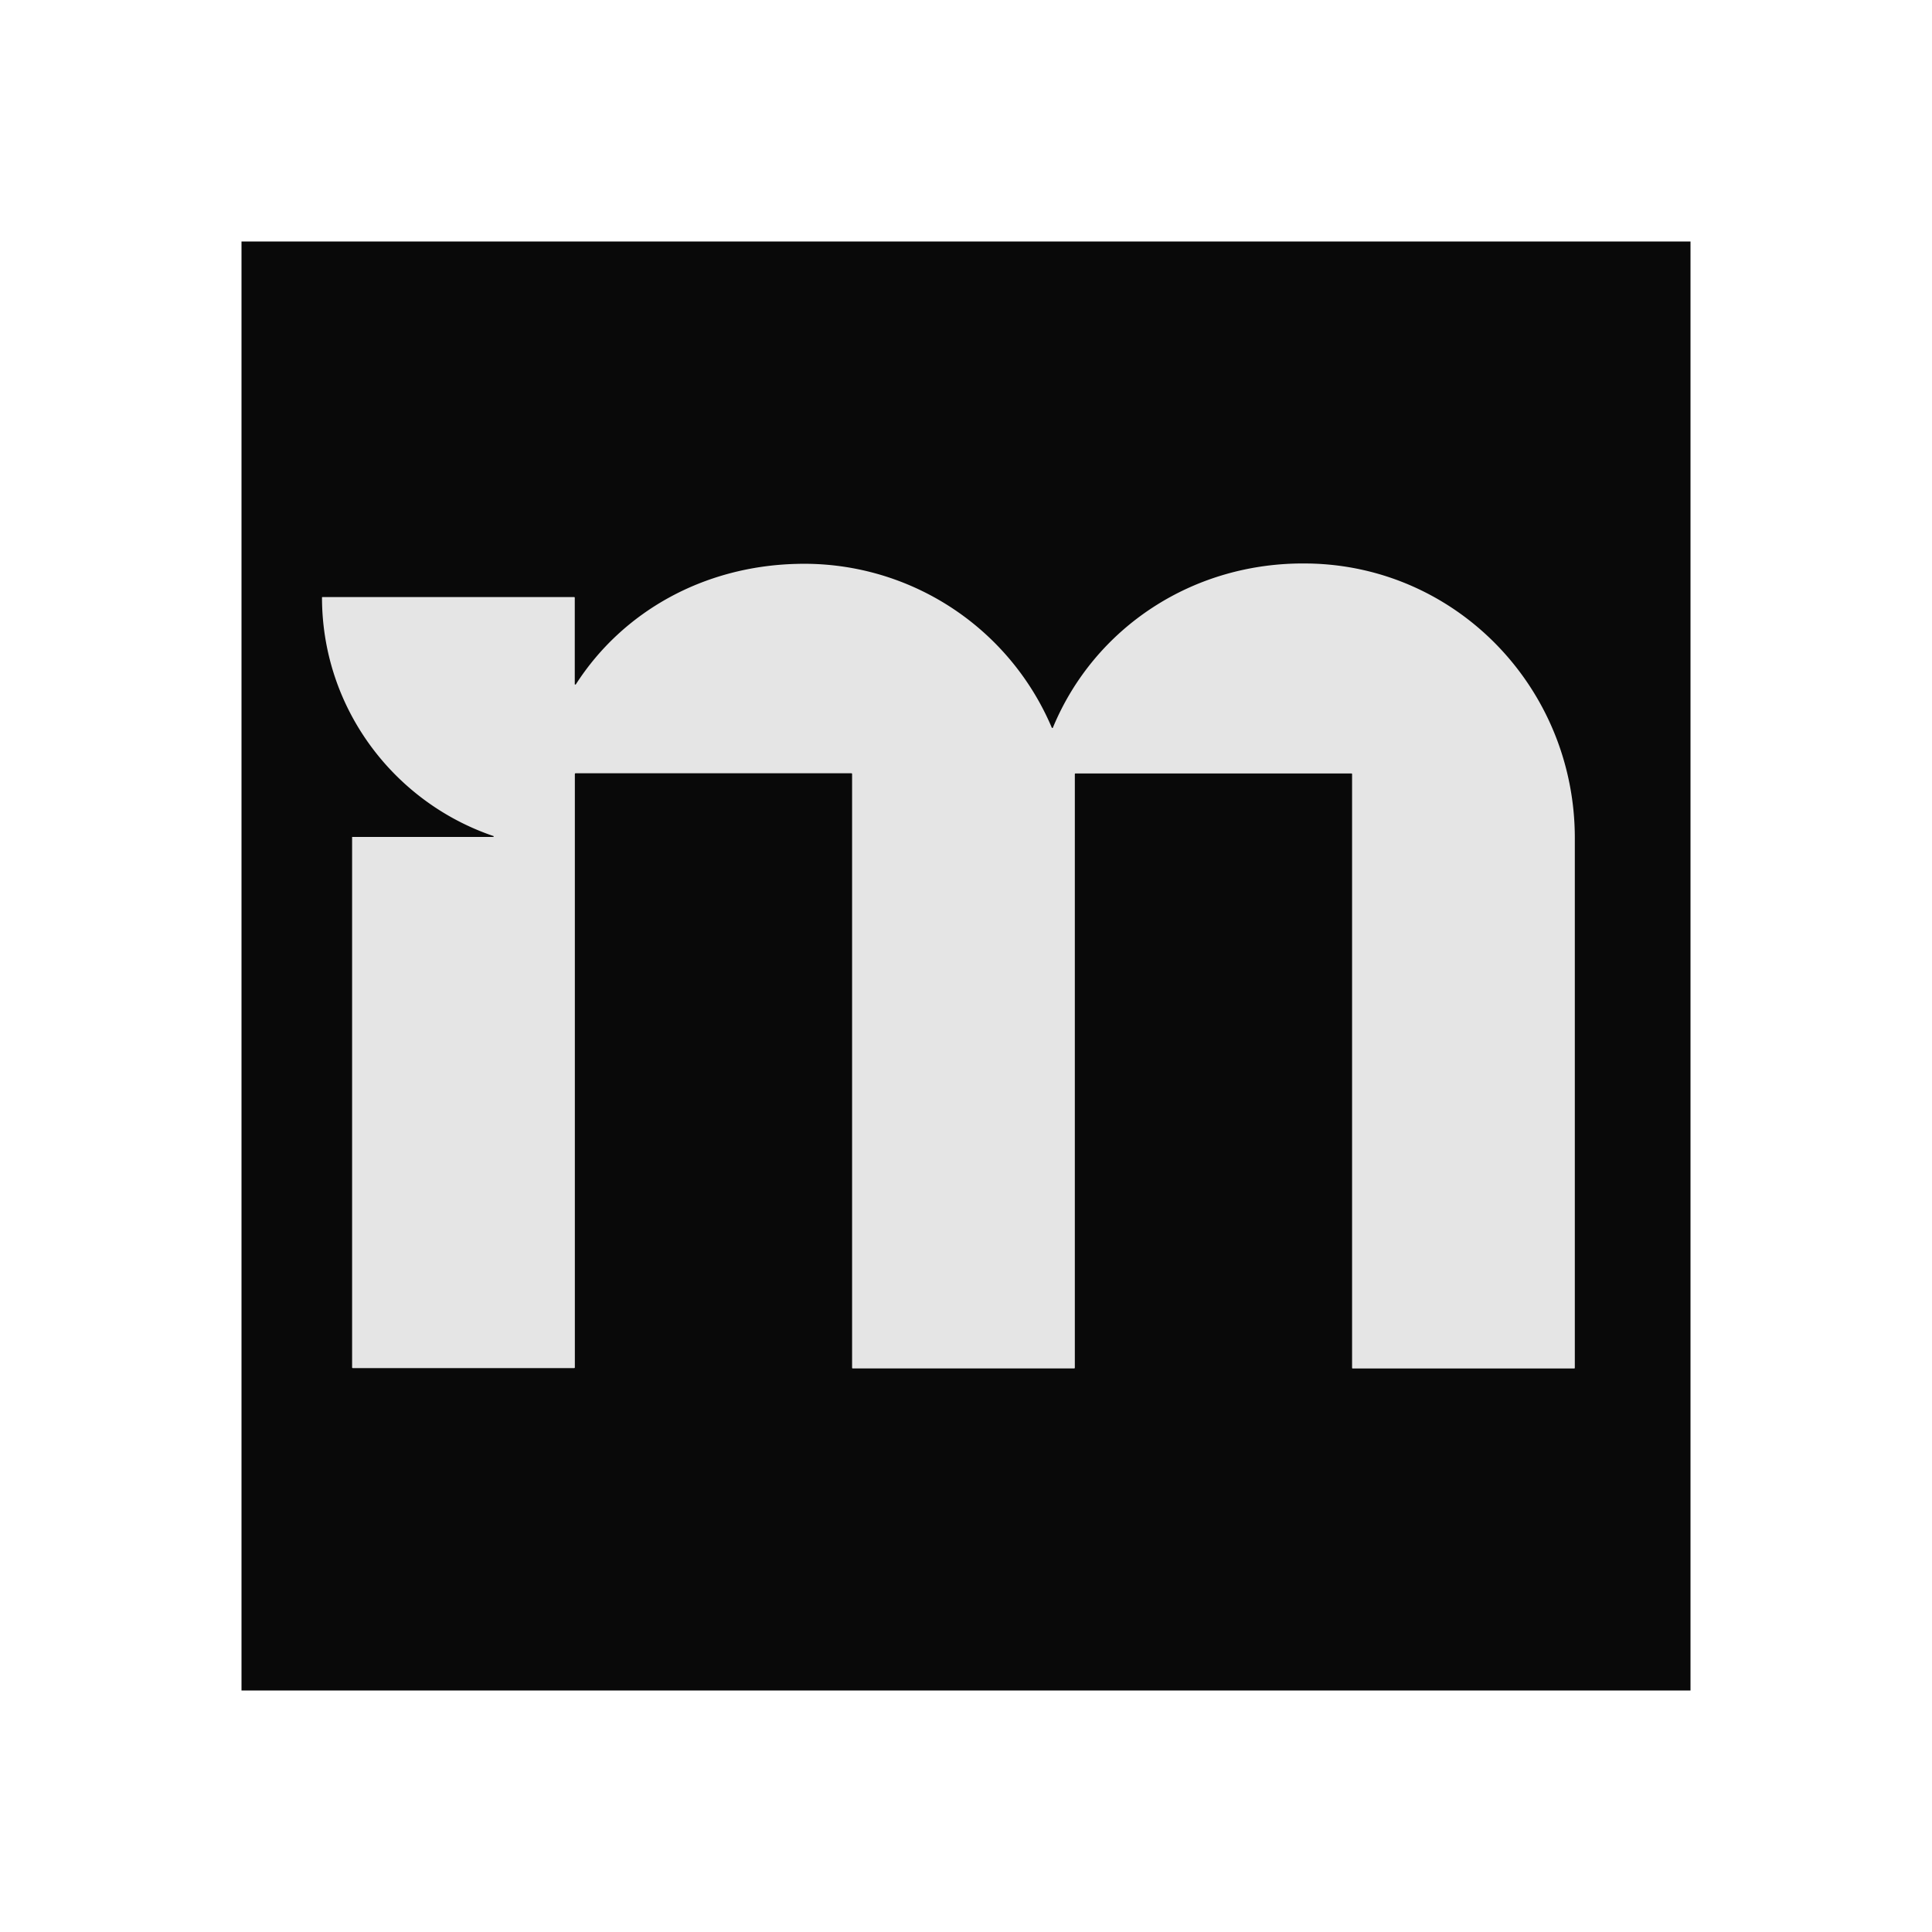 <svg xmlns="http://www.w3.org/2000/svg" width="24" height="24" fill="none"><path fill="#090909" d="M3 3h18v18H3z"/><path fill="#E5E5E5" d="M16.25 7c-1.43-.025-2.658.8-3.171 2.04 0 .004-.009.004-.013 0A3.34 3.34 0 0 0 9.89 7.005c-1.152.03-2.157.593-2.737 1.497 0 .004-.013 0-.013 0V7.425s0-.008-.008-.008H4.008S4 7.417 4 7.42c0 1.375.891 2.544 2.128 2.965.008 0 .004.012 0 .012H4.374v6.59s0 .008.009.008h2.75s.008 0 .008-.009v-7.37s0-.01.009-.01h3.427s.008 0 .008.01v7.375s0 .008.008.008h2.75s.009 0 .009-.008V9.616s0-.008.008-.008h3.427s.009 0 .009.008v7.376s0 .008.008.008h2.75s.009 0 .009-.008V10.41c0-1.85-1.455-3.377-3.305-3.41z"/></svg>
